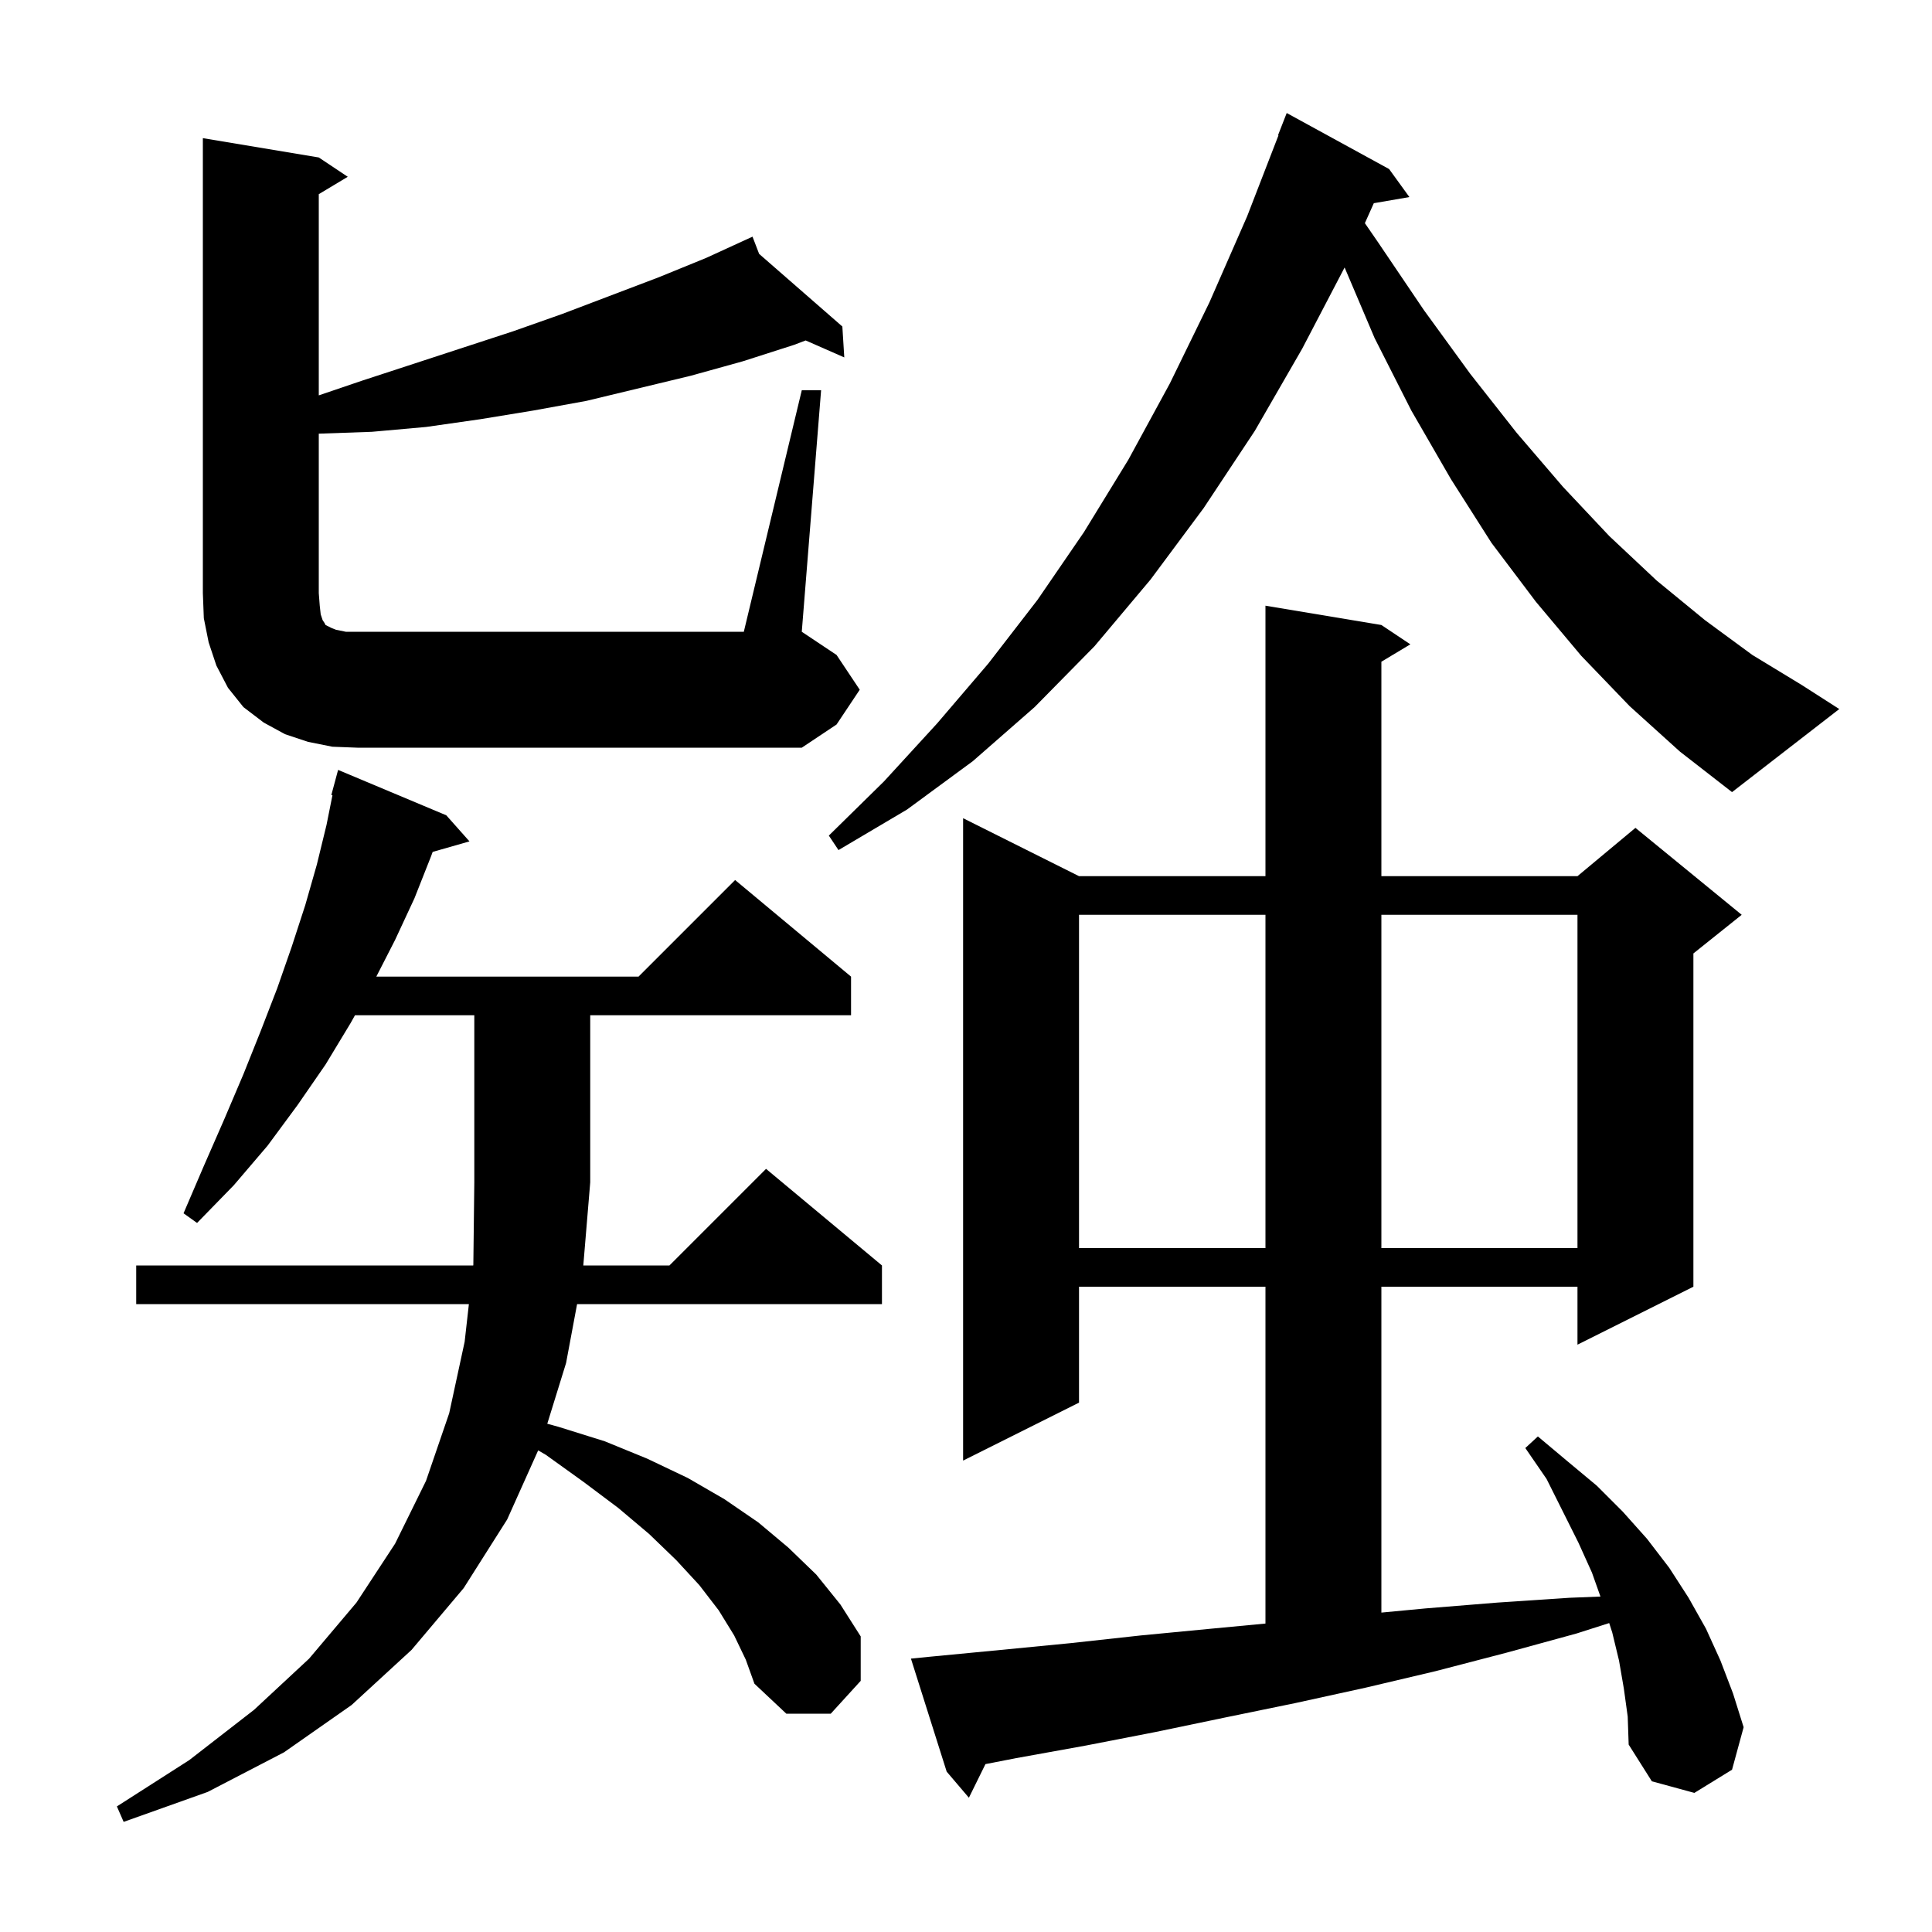 <svg xmlns="http://www.w3.org/2000/svg" xmlns:xlink="http://www.w3.org/1999/xlink" version="1.1" baseProfile="full" viewBox="0 0 200 200" width="200" height="200"><g fill="currentColor"><path d="M 76.0 169.3 L 74.4 166.7 L 72.4 164.1 L 70.0 161.5 L 67.2 158.8 L 64.0 156.1 L 60.4 153.4 L 56.5 150.6 L 55.711 150.144 L 52.5 157.3 L 48.0 164.4 L 42.6 170.8 L 36.4 176.5 L 29.4 181.4 L 21.5 185.5 L 12.8 188.6 L 12.1 187.0 L 19.6 182.2 L 26.3 177.0 L 32.0 171.7 L 36.9 165.9 L 40.9 159.8 L 44.1 153.3 L 46.5 146.3 L 48.1 138.9 L 48.539 135.0 L 14.1 135.0 L 14.1 131.0 L 48.989 131.0 L 49.0 130.9 L 49.1 122.4 L 49.1 105.1 L 36.747 105.1 L 36.3 105.9 L 33.7 110.2 L 30.8 114.4 L 27.7 118.6 L 24.2 122.7 L 20.4 126.6 L 19.0 125.6 L 21.1 120.7 L 23.2 115.9 L 25.2 111.2 L 27.0 106.7 L 28.7 102.3 L 30.2 98.0 L 31.6 93.7 L 32.8 89.5 L 33.8 85.4 L 34.416 82.32 L 34.3 82.3 L 35.0 79.7 L 46.2 84.4 L 48.6 87.1 L 44.79 88.188 L 44.6 88.7 L 42.9 93.0 L 40.9 97.3 L 38.956 101.1 L 66.1 101.1 L 76.1 91.1 L 88.1 101.1 L 88.1 105.1 L 61.1 105.1 L 61.1 122.4 L 60.383 131.0 L 69.3 131.0 L 79.3 121.0 L 91.3 131.0 L 91.3 135.0 L 59.74 135.0 L 58.6 141.1 L 56.654 147.386 L 57.8 147.7 L 62.6 149.2 L 67.0 151.0 L 71.2 153.0 L 75.0 155.2 L 78.5 157.6 L 81.6 160.2 L 84.5 163.0 L 87.0 166.1 L 89.1 169.4 L 89.1 174.0 L 86.0 177.4 L 81.4 177.4 L 78.1 174.3 L 77.2 171.8 Z M 168.1 174.8 L 167.6 171.9 L 166.9 169.0 L 166.584 168.019 L 163.2 169.1 L 155.9 171.1 L 148.6 173.0 L 141.4 174.7 L 134.1 176.3 L 126.8 177.8 L 119.6 179.3 L 112.4 180.7 L 105.2 182.0 L 102.013 182.62 L 100.3 186.1 L 98.0 183.4 L 94.3 171.7 L 96.3 171.5 L 103.6 170.8 L 110.8 170.1 L 118.1 169.3 L 125.4 168.6 L 131.0 168.07 L 131.0 133.2 L 111.7 133.2 L 111.7 145.2 L 99.7 151.2 L 99.7 84.7 L 111.7 90.7 L 131.0 90.7 L 131.0 62.7 L 143.0 64.7 L 146.0 66.7 L 143.0 68.5 L 143.0 90.7 L 163.3 90.7 L 169.3 85.7 L 180.3 94.7 L 175.3 98.7 L 175.3 133.2 L 163.3 139.2 L 163.3 133.2 L 143.0 133.2 L 143.0 166.935 L 147.6 166.5 L 155.0 165.9 L 162.5 165.4 L 165.678 165.275 L 164.8 162.8 L 163.4 159.7 L 160.1 153.1 L 157.9 149.9 L 159.2 148.7 L 162.3 151.3 L 165.3 153.8 L 168.0 156.5 L 170.5 159.3 L 172.8 162.3 L 174.8 165.4 L 176.6 168.6 L 178.1 171.9 L 179.4 175.3 L 180.5 178.8 L 179.3 183.2 L 175.4 185.6 L 171.0 184.4 L 168.6 180.6 L 168.5 177.7 Z M 111.7 94.7 L 111.7 129.2 L 131.0 129.2 L 131.0 94.7 Z M 143.0 94.7 L 143.0 129.2 L 163.3 129.2 L 163.3 94.7 Z M 168.7 73.1 L 163.7 67.9 L 159.0 62.3 L 154.4 56.2 L 150.2 49.6 L 146.1 42.5 L 142.3 35.0 L 139.193 27.689 L 134.8 36.1 L 129.9 44.6 L 124.6 52.6 L 119.1 60.0 L 113.3 66.9 L 107.1 73.2 L 100.7 78.8 L 93.9 83.8 L 86.8 88.0 L 85.8 86.5 L 91.5 80.9 L 97.0 74.9 L 102.3 68.7 L 107.4 62.1 L 112.2 55.1 L 116.8 47.6 L 121.1 39.7 L 125.2 31.3 L 129.1 22.4 L 132.346 14.014 L 132.3 14.0 L 133.2 11.7 L 143.8 17.5 L 145.9 20.4 L 142.217 21.035 L 141.291 23.101 L 142.6 25.0 L 147.4 32.1 L 152.2 38.7 L 157.0 44.8 L 161.8 50.4 L 166.6 55.5 L 171.5 60.1 L 176.5 64.2 L 181.4 67.8 L 186.5 70.9 L 190.4 73.4 L 179.3 82.0 L 173.9 77.8 Z M 34.4 77.3 L 31.9 76.8 L 29.5 76.0 L 27.3 74.8 L 25.2 73.2 L 23.6 71.2 L 22.4 68.9 L 21.6 66.5 L 21.1 64.0 L 21.0 61.4 L 21.0 14.3 L 33.0 16.3 L 36.0 18.3 L 33.0 20.1 L 33.0 40.928 L 37.5 39.4 L 53.1 34.3 L 58.2 32.5 L 68.2 28.7 L 73.1 26.7 L 77.005 24.91 L 77.0 24.9 L 77.009 24.908 L 77.9 24.5 L 78.584 26.282 L 87.2 33.8 L 87.4 37.0 L 83.402 35.243 L 82.2 35.7 L 76.9 37.4 L 71.5 38.9 L 60.7 41.5 L 55.2 42.5 L 49.7 43.4 L 44.1 44.2 L 38.5 44.7 L 33.0 44.893 L 33.0 61.4 L 33.1 62.7 L 33.2 63.6 L 33.4 64.2 L 33.6 64.5 L 33.7 64.7 L 34.3 65.0 L 34.8 65.2 L 35.8 65.4 L 77.0 65.4 L 83.0 40.4 L 85.0 40.4 L 83.0 65.4 L 86.6 67.8 L 89.0 71.4 L 86.6 75.0 L 83.0 77.4 L 37.0 77.4 Z "/></g></svg>